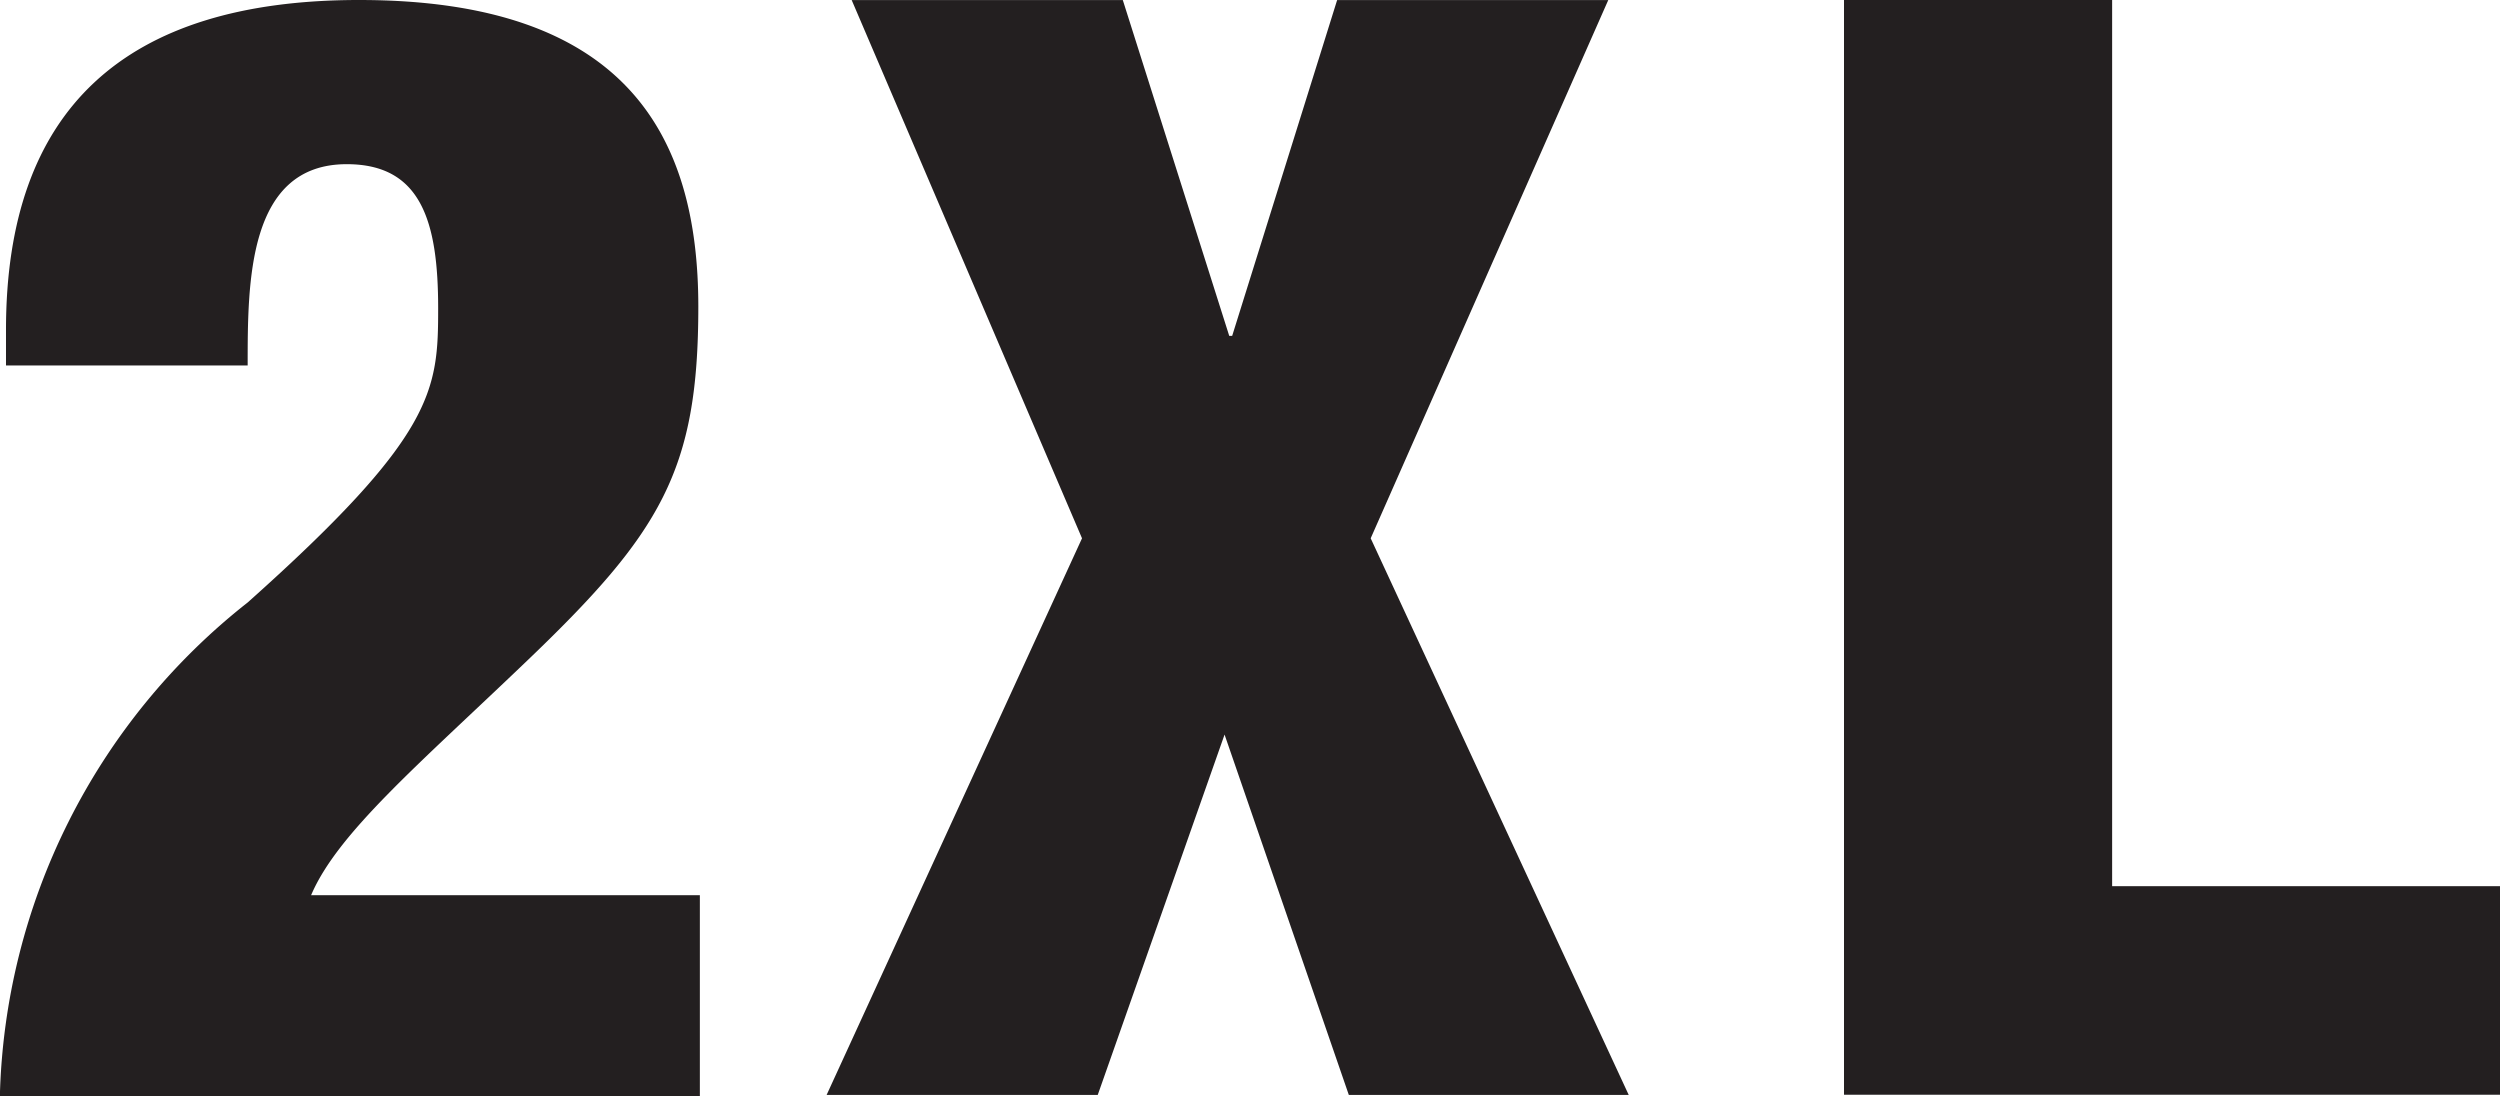 <svg xmlns="http://www.w3.org/2000/svg" width="34.2" height="15" viewBox="0 0 34.2 15">
  <g id="_2xl" data-name="2xl" transform="translate(-1397.612 -783.903)">
    <path id="Path_7859" data-name="Path 7859" d="M1409.728,757.267l-3.151-7.363h3.709l1.456,4.594h.04l1.436-4.594h3.709l-3.25,7.363,3.53,7.615h-3.829l-1.7-4.93-1.735,4.93h-3.709Z" transform="translate(2.686 34)" fill="#231f20"/>
    <path id="Path_7860" data-name="Path 7860" d="M1437.293,749.9h3.668v12.126h5.306v2.853h-8.974Z" transform="translate(-14.455 34)" fill="#231f20"/>
    <path id="Path_7865" data-name="Path 7865" d="M974.6,755.211v-.487q0-4.512,4.831-4.513c3.644,0,4.64,1.843,4.64,4.195,0,2.246-.509,3.094-2.373,4.873-1.462,1.4-2.564,2.331-2.924,3.178h5.318v2.754h-9.576a8.875,8.875,0,0,1,3.39-6.758c2.564-2.288,2.606-2.9,2.606-4.026,0-1.187-.233-1.97-1.25-1.97-1.356,0-1.356,1.61-1.356,2.754Z" transform="translate(423.094 33.692)" fill="#231f20"/>
  </g>
</svg>
